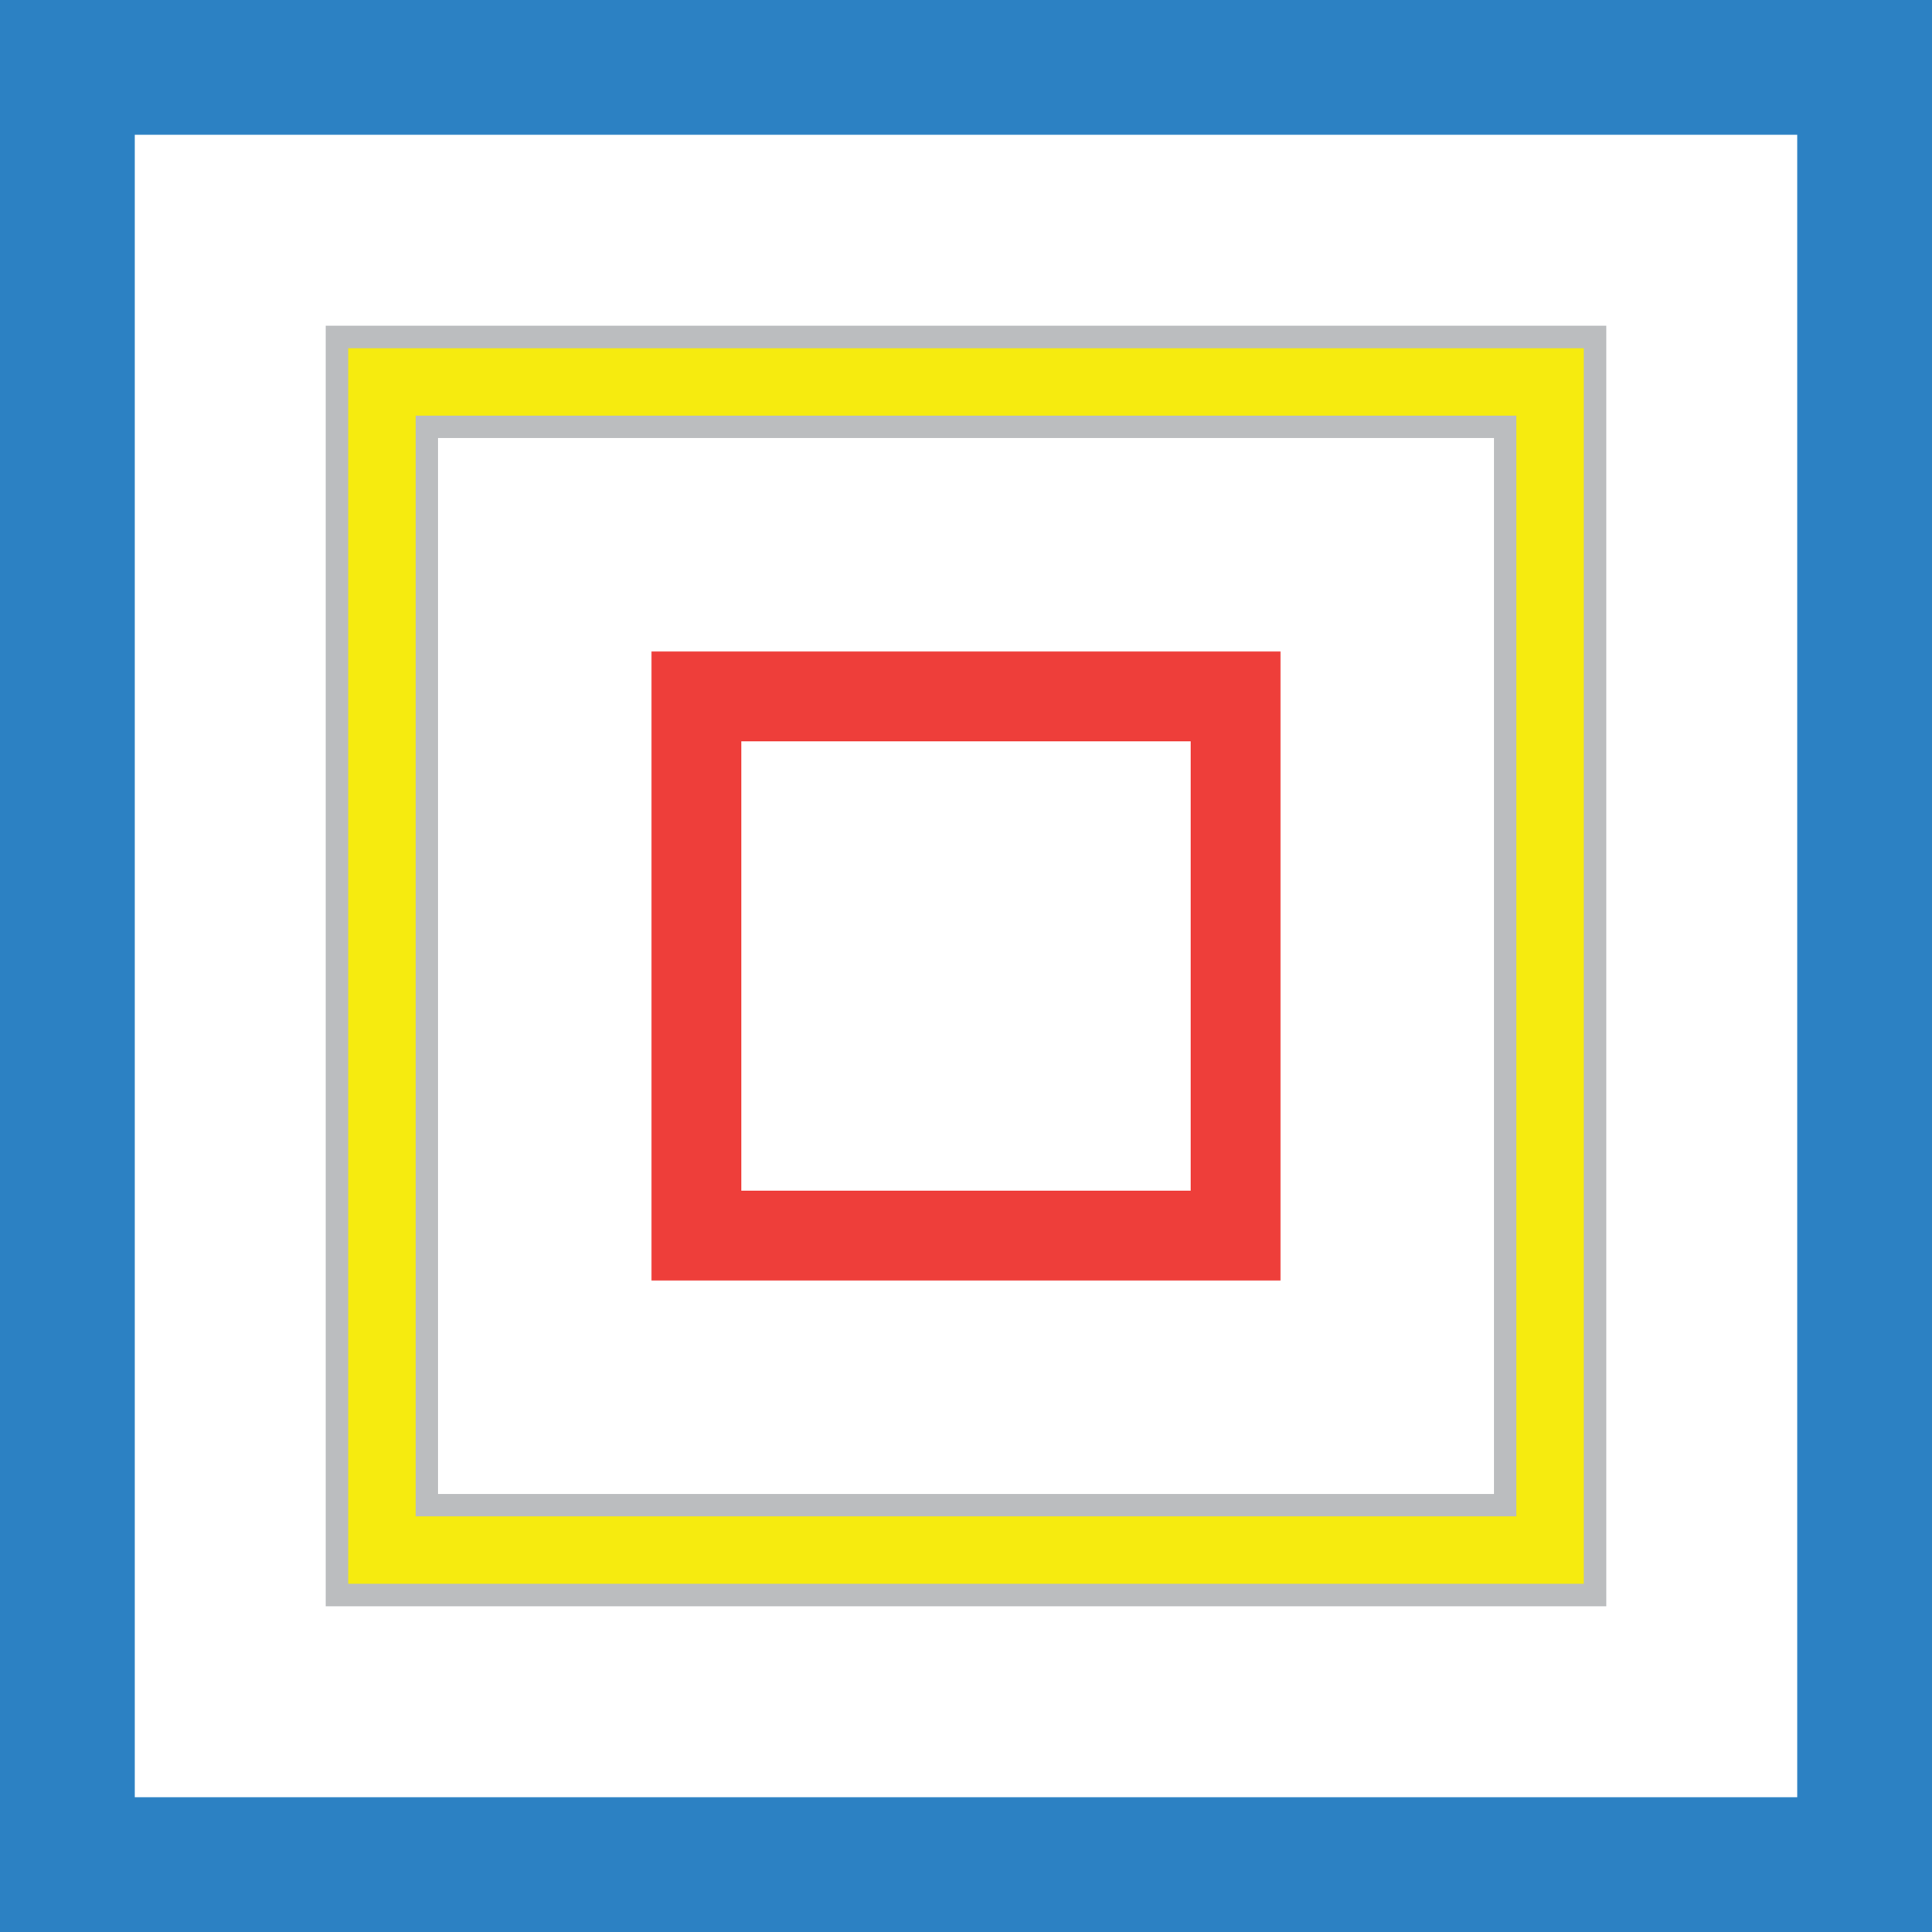 <svg xmlns="http://www.w3.org/2000/svg" viewBox="0 0 21.5 21.5"><defs><style>.cls-1,.cls-2,.cls-3,.cls-4{fill:none;stroke-miterlimit:10;}.cls-1{stroke:#2c81c3;stroke-width:1.5px;}.cls-2{stroke:#f6eb0f;}.cls-3{stroke:#ee3e3a;}.cls-4{stroke:#bbbdbf;stroke-width:0.25px;}</style></defs><title>Asset 4</title><g id="Layer_2" data-name="Layer 2"><g id="Layer_1-2" data-name="Layer 1"><rect class="cls-1" x="0.75" y="0.75" width="20" height="20"/><rect class="cls-2" x="4.25" y="4.25" width="13" height="13"/><rect class="cls-3" x="7.75" y="7.75" width="6" height="6"/><rect class="cls-4" x="3.75" y="3.75" width="14" height="14"/><rect class="cls-4" x="4.75" y="4.75" width="12" height="12"/></g></g></svg>